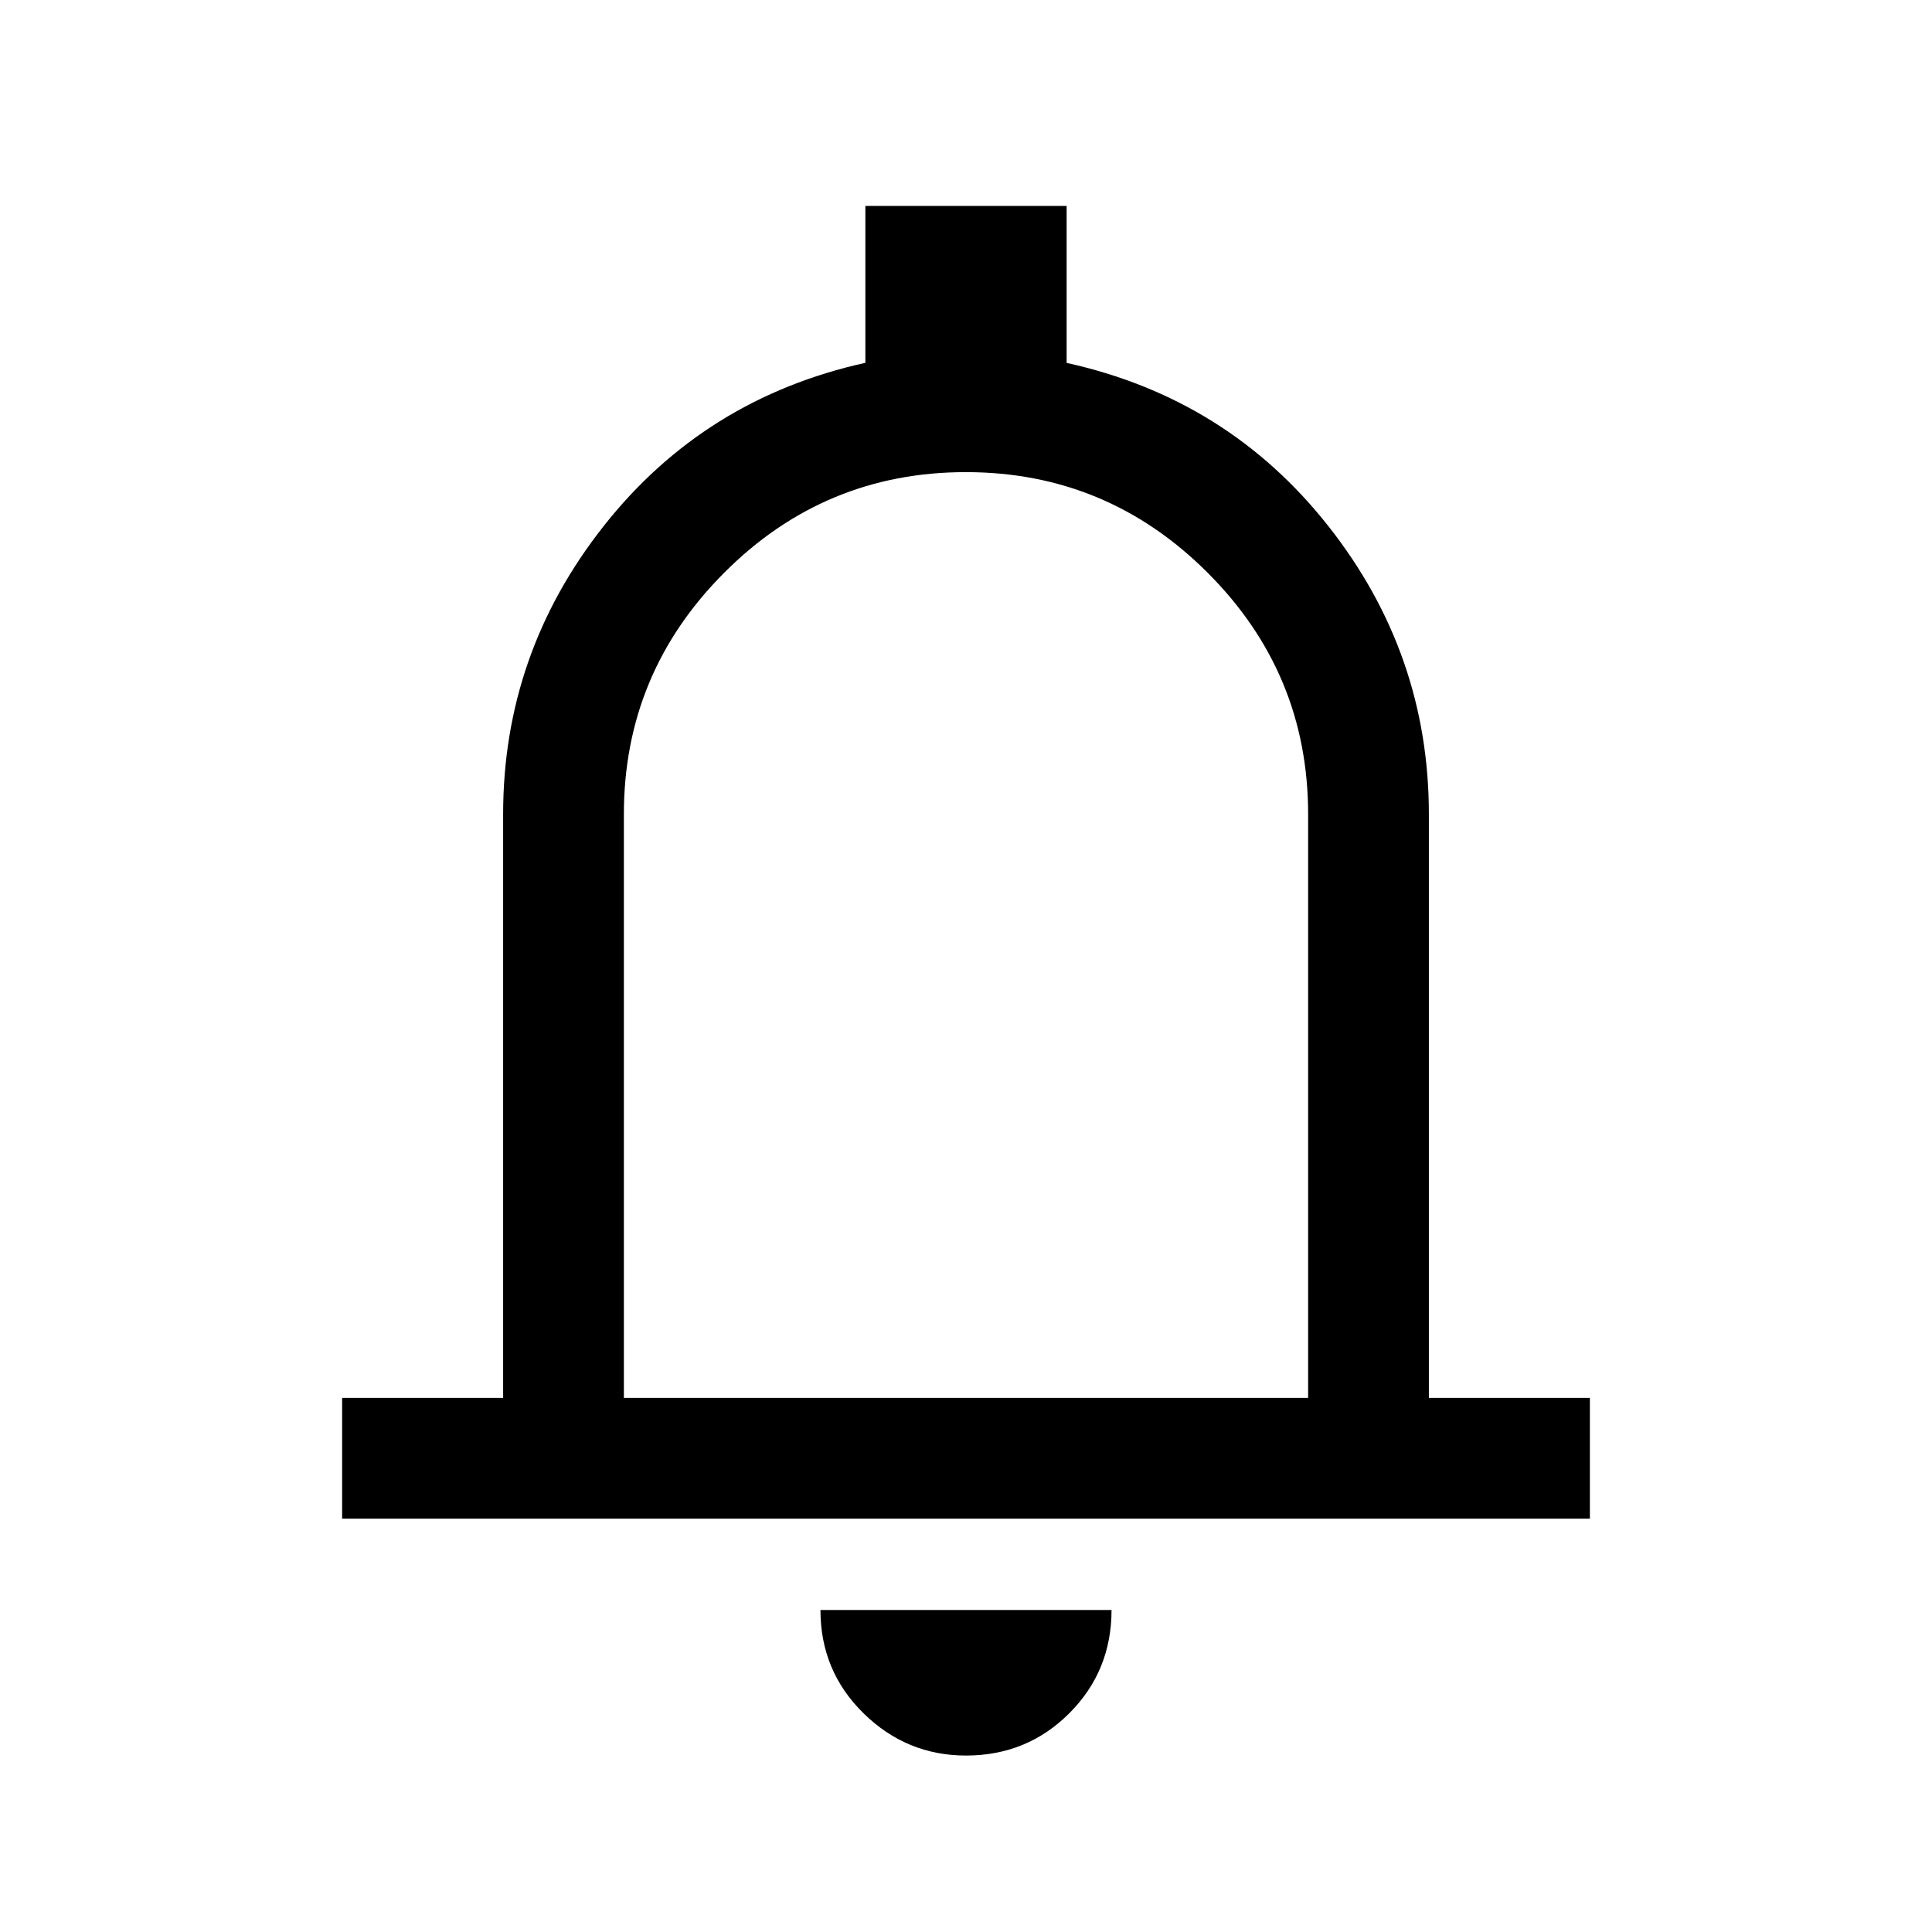 <svg viewBox="0 0 24 24" xmlns="http://www.w3.org/2000/svg">
<path d="M4.25 18.865V17.365H6.25V10.115C6.25 8.783 6.667 7.589 7.5 6.534C8.333 5.478 9.417 4.802 10.75 4.507V2.558H13.25V4.508C14.583 4.802 15.667 5.478 16.5 6.534C17.333 7.589 17.75 8.783 17.75 10.115V17.365H19.75V18.865H4.25ZM12 21.808C11.508 21.808 11.083 21.633 10.727 21.283C10.37 20.933 10.192 20.505 10.192 20H13.808C13.808 20.505 13.633 20.933 13.283 21.283C12.933 21.633 12.505 21.808 12 21.808ZM7.75 17.365H16.25V10.115C16.25 8.947 15.834 7.946 15.001 7.114C14.168 6.281 13.167 5.865 11.998 5.865C10.829 5.865 9.828 6.281 8.997 7.114C8.166 7.946 7.75 8.947 7.75 10.115V17.365Z" fill="currentColor"/>
</svg>
